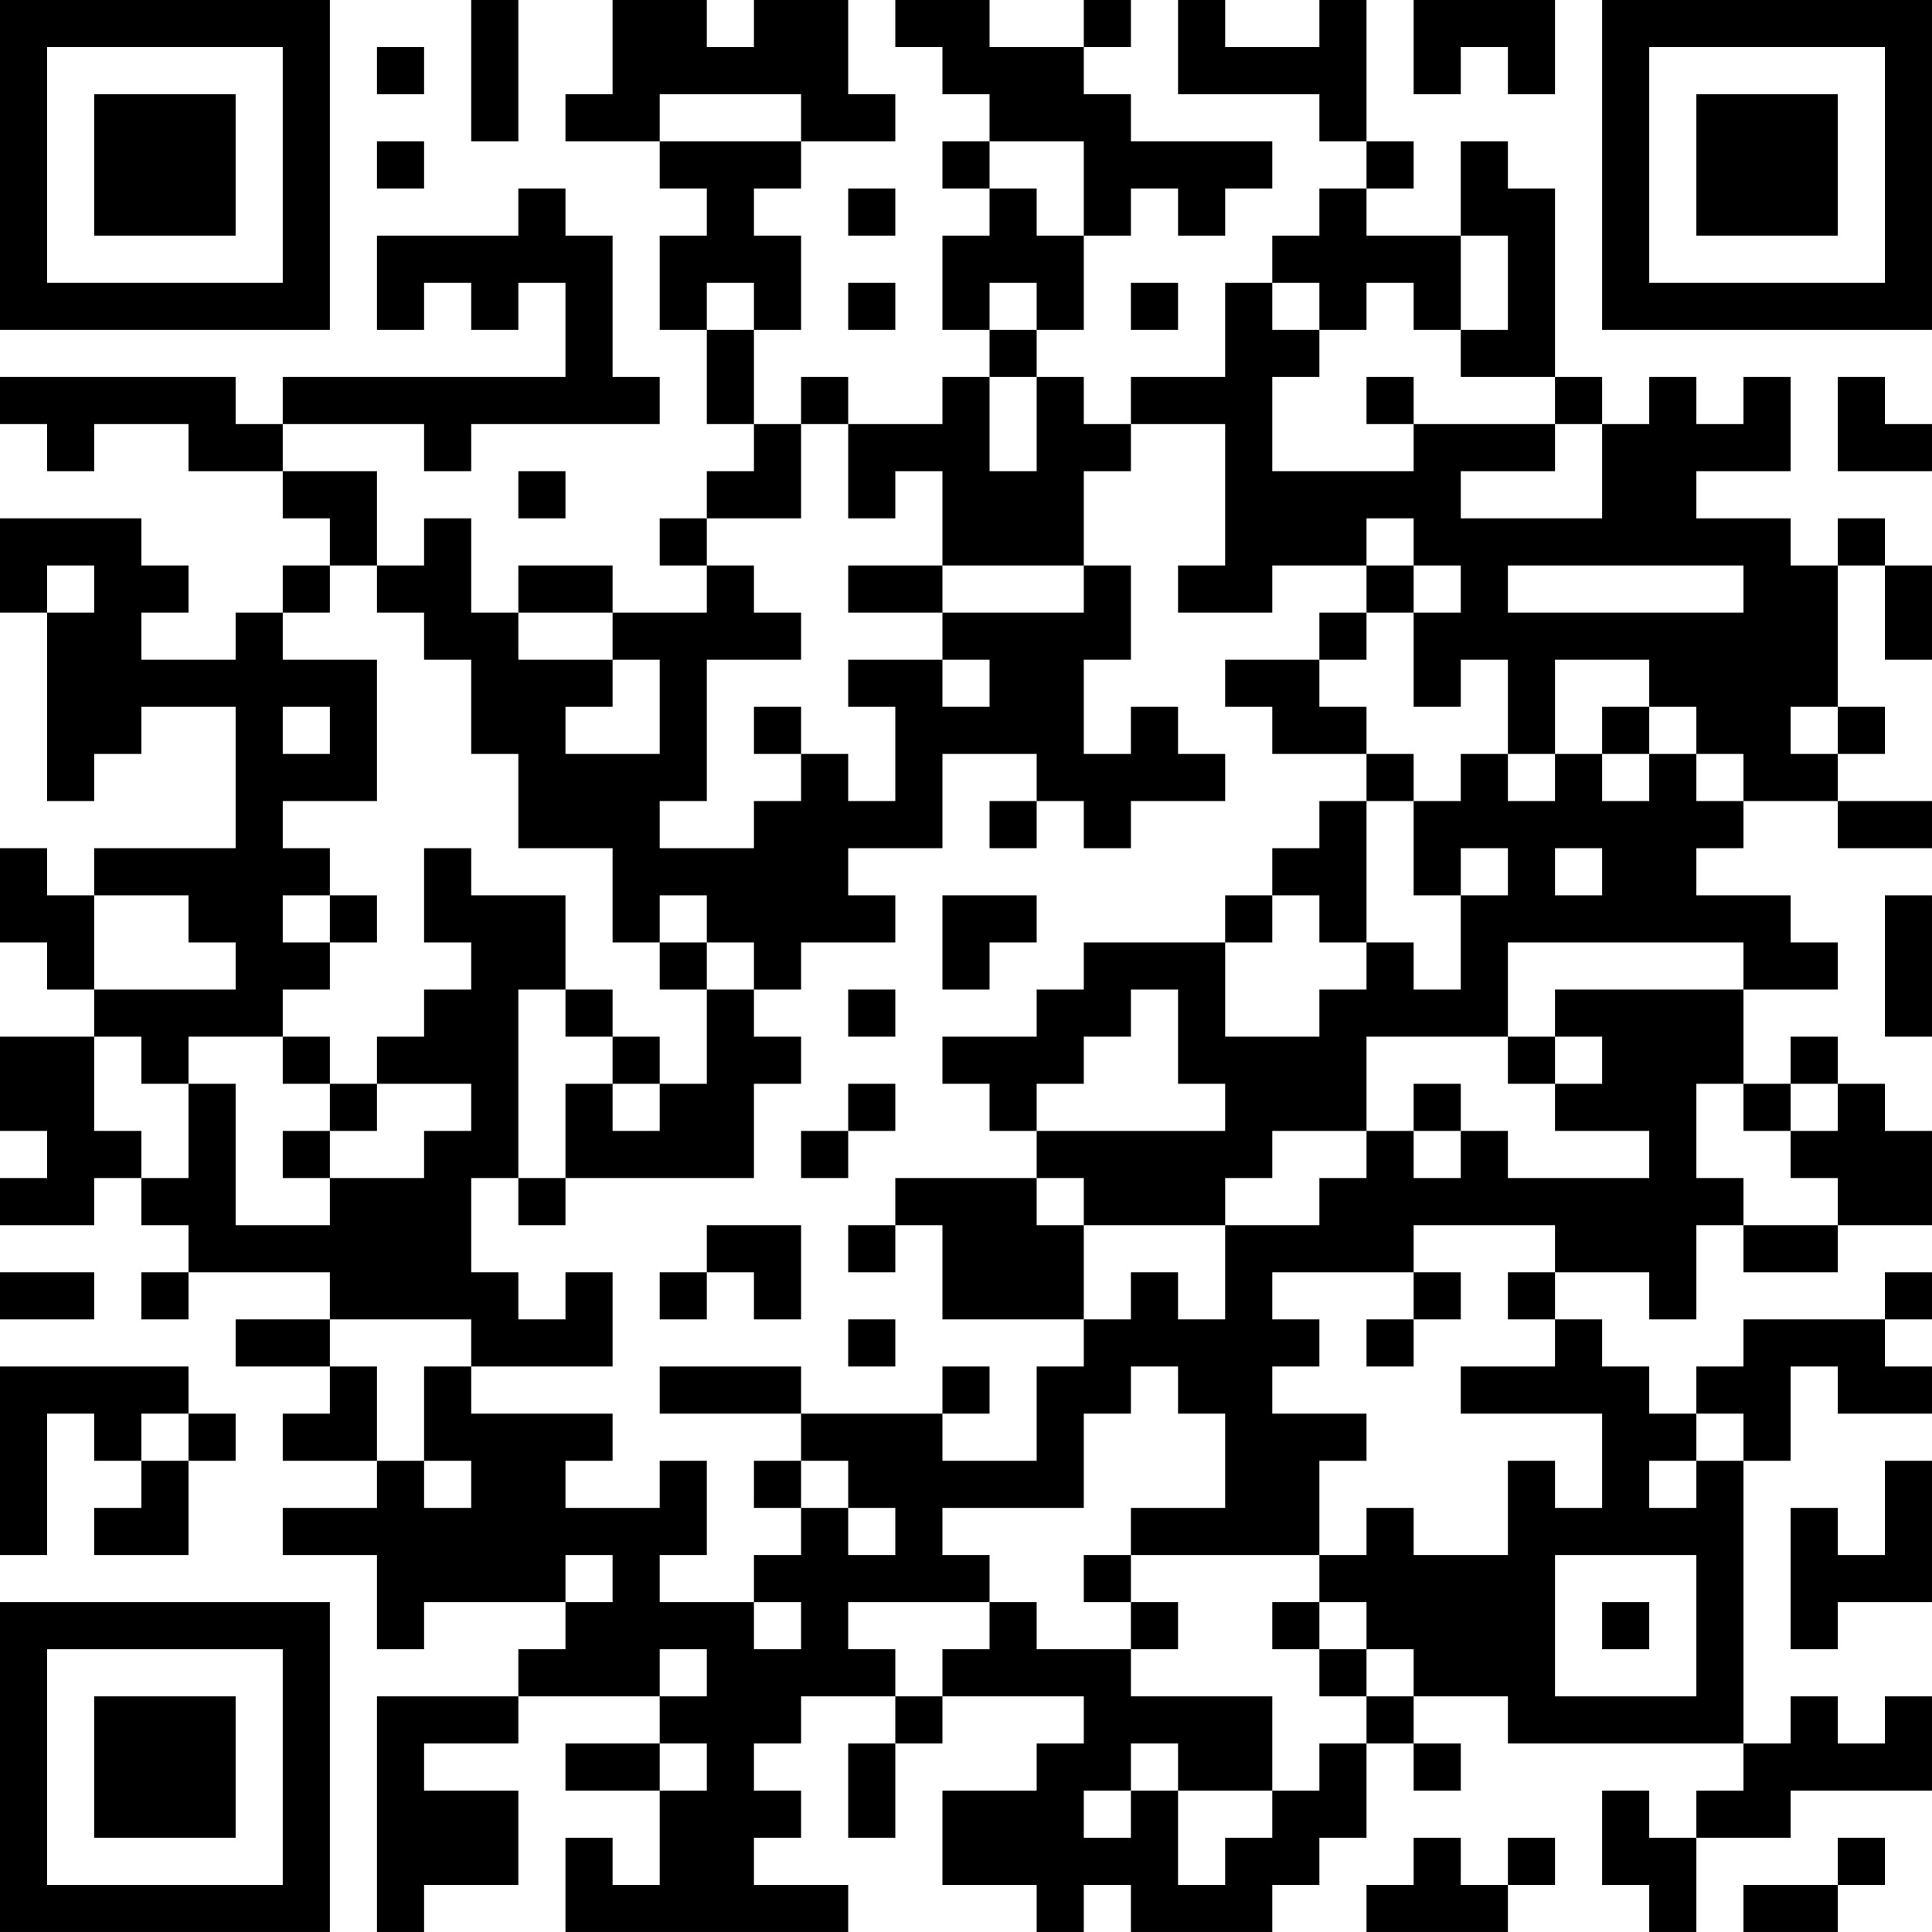 <?xml version="1.0" encoding="UTF-8"?>
<svg xmlns="http://www.w3.org/2000/svg" version="1.1" width="400" height="400" viewBox="0 0 400 400"><rect x="0" y="0" width="400" height="400" fill="#ffffff"/><g transform="scale(9.756)"><g transform="translate(0,0)"><path fill-rule="evenodd" d="M10 0L10 3L11 3L11 0ZM13 0L13 2L12 2L12 3L14 3L14 4L15 4L15 5L14 5L14 7L15 7L15 9L16 9L16 10L15 10L15 11L14 11L14 12L15 12L15 13L13 13L13 12L11 12L11 13L10 13L10 11L9 11L9 12L8 12L8 10L6 10L6 9L9 9L9 10L10 10L10 9L14 9L14 8L13 8L13 5L12 5L12 4L11 4L11 5L8 5L8 7L9 7L9 6L10 6L10 7L11 7L11 6L12 6L12 8L6 8L6 9L5 9L5 8L0 8L0 9L1 9L1 10L2 10L2 9L4 9L4 10L6 10L6 11L7 11L7 12L6 12L6 13L5 13L5 14L3 14L3 13L4 13L4 12L3 12L3 11L0 11L0 13L1 13L1 17L2 17L2 16L3 16L3 15L5 15L5 18L2 18L2 19L1 19L1 18L0 18L0 20L1 20L1 21L2 21L2 22L0 22L0 24L1 24L1 25L0 25L0 26L2 26L2 25L3 25L3 26L4 26L4 27L3 27L3 28L4 28L4 27L7 27L7 28L5 28L5 29L7 29L7 30L6 30L6 31L8 31L8 32L6 32L6 33L8 33L8 35L9 35L9 34L12 34L12 35L11 35L11 36L8 36L8 41L9 41L9 40L11 40L11 38L9 38L9 37L11 37L11 36L14 36L14 37L12 37L12 38L14 38L14 40L13 40L13 39L12 39L12 41L18 41L18 40L16 40L16 39L17 39L17 38L16 38L16 37L17 37L17 36L19 36L19 37L18 37L18 39L19 39L19 37L20 37L20 36L23 36L23 37L22 37L22 38L20 38L20 40L22 40L22 41L23 41L23 40L24 40L24 41L27 41L27 40L28 40L28 39L29 39L29 37L30 37L30 38L31 38L31 37L30 37L30 36L32 36L32 37L37 37L37 38L36 38L36 39L35 39L35 38L34 38L34 40L35 40L35 41L36 41L36 39L38 39L38 38L41 38L41 36L40 36L40 37L39 37L39 36L38 36L38 37L37 37L37 31L38 31L38 29L39 29L39 30L41 30L41 29L40 29L40 28L41 28L41 27L40 27L40 28L37 28L37 29L36 29L36 30L35 30L35 29L34 29L34 28L33 28L33 27L35 27L35 28L36 28L36 26L37 26L37 27L39 27L39 26L41 26L41 24L40 24L40 23L39 23L39 22L38 22L38 23L37 23L37 21L39 21L39 20L38 20L38 19L36 19L36 18L37 18L37 17L39 17L39 18L41 18L41 17L39 17L39 16L40 16L40 15L39 15L39 12L40 12L40 14L41 14L41 12L40 12L40 11L39 11L39 12L38 12L38 11L36 11L36 10L38 10L38 8L37 8L37 9L36 9L36 8L35 8L35 9L34 9L34 8L33 8L33 4L32 4L32 3L31 3L31 5L29 5L29 4L30 4L30 3L29 3L29 0L28 0L28 1L26 1L26 0L25 0L25 2L28 2L28 3L29 3L29 4L28 4L28 5L27 5L27 6L26 6L26 8L24 8L24 9L23 9L23 8L22 8L22 7L23 7L23 5L24 5L24 4L25 4L25 5L26 5L26 4L27 4L27 3L24 3L24 2L23 2L23 1L24 1L24 0L23 0L23 1L21 1L21 0L19 0L19 1L20 1L20 2L21 2L21 3L20 3L20 4L21 4L21 5L20 5L20 7L21 7L21 8L20 8L20 9L18 9L18 8L17 8L17 9L16 9L16 7L17 7L17 5L16 5L16 4L17 4L17 3L19 3L19 2L18 2L18 0L16 0L16 1L15 1L15 0ZM30 0L30 2L31 2L31 1L32 1L32 2L33 2L33 0ZM8 1L8 2L9 2L9 1ZM14 2L14 3L17 3L17 2ZM8 3L8 4L9 4L9 3ZM21 3L21 4L22 4L22 5L23 5L23 3ZM18 4L18 5L19 5L19 4ZM31 5L31 7L30 7L30 6L29 6L29 7L28 7L28 6L27 6L27 7L28 7L28 8L27 8L27 10L30 10L30 9L33 9L33 10L31 10L31 11L34 11L34 9L33 9L33 8L31 8L31 7L32 7L32 5ZM15 6L15 7L16 7L16 6ZM18 6L18 7L19 7L19 6ZM21 6L21 7L22 7L22 6ZM24 6L24 7L25 7L25 6ZM21 8L21 10L22 10L22 8ZM29 8L29 9L30 9L30 8ZM39 8L39 10L41 10L41 9L40 9L40 8ZM17 9L17 11L15 11L15 12L16 12L16 13L17 13L17 14L15 14L15 17L14 17L14 18L16 18L16 17L17 17L17 16L18 16L18 17L19 17L19 15L18 15L18 14L20 14L20 15L21 15L21 14L20 14L20 13L23 13L23 12L24 12L24 14L23 14L23 16L24 16L24 15L25 15L25 16L26 16L26 17L24 17L24 18L23 18L23 17L22 17L22 16L20 16L20 18L18 18L18 19L19 19L19 20L17 20L17 21L16 21L16 20L15 20L15 19L14 19L14 20L13 20L13 18L11 18L11 16L10 16L10 14L9 14L9 13L8 13L8 12L7 12L7 13L6 13L6 14L8 14L8 17L6 17L6 18L7 18L7 19L6 19L6 20L7 20L7 21L6 21L6 22L4 22L4 23L3 23L3 22L2 22L2 24L3 24L3 25L4 25L4 23L5 23L5 26L7 26L7 25L9 25L9 24L10 24L10 23L8 23L8 22L9 22L9 21L10 21L10 20L9 20L9 18L10 18L10 19L12 19L12 21L11 21L11 25L10 25L10 27L11 27L11 28L12 28L12 27L13 27L13 29L10 29L10 28L7 28L7 29L8 29L8 31L9 31L9 32L10 32L10 31L9 31L9 29L10 29L10 30L13 30L13 31L12 31L12 32L14 32L14 31L15 31L15 33L14 33L14 34L16 34L16 35L17 35L17 34L16 34L16 33L17 33L17 32L18 32L18 33L19 33L19 32L18 32L18 31L17 31L17 30L20 30L20 31L22 31L22 29L23 29L23 28L24 28L24 27L25 27L25 28L26 28L26 26L28 26L28 25L29 25L29 24L30 24L30 25L31 25L31 24L32 24L32 25L35 25L35 24L33 24L33 23L34 23L34 22L33 22L33 21L37 21L37 20L32 20L32 22L29 22L29 24L27 24L27 25L26 25L26 26L23 26L23 25L22 25L22 24L26 24L26 23L25 23L25 21L24 21L24 22L23 22L23 23L22 23L22 24L21 24L21 23L20 23L20 22L22 22L22 21L23 21L23 20L26 20L26 22L28 22L28 21L29 21L29 20L30 20L30 21L31 21L31 19L32 19L32 18L31 18L31 19L30 19L30 17L31 17L31 16L32 16L32 17L33 17L33 16L34 16L34 17L35 17L35 16L36 16L36 17L37 17L37 16L36 16L36 15L35 15L35 14L33 14L33 16L32 16L32 14L31 14L31 15L30 15L30 13L31 13L31 12L30 12L30 11L29 11L29 12L27 12L27 13L25 13L25 12L26 12L26 9L24 9L24 10L23 10L23 12L20 12L20 10L19 10L19 11L18 11L18 9ZM11 10L11 11L12 11L12 10ZM1 12L1 13L2 13L2 12ZM18 12L18 13L20 13L20 12ZM29 12L29 13L28 13L28 14L26 14L26 15L27 15L27 16L29 16L29 17L28 17L28 18L27 18L27 19L26 19L26 20L27 20L27 19L28 19L28 20L29 20L29 17L30 17L30 16L29 16L29 15L28 15L28 14L29 14L29 13L30 13L30 12ZM32 12L32 13L37 13L37 12ZM11 13L11 14L13 14L13 15L12 15L12 16L14 16L14 14L13 14L13 13ZM6 15L6 16L7 16L7 15ZM16 15L16 16L17 16L17 15ZM34 15L34 16L35 16L35 15ZM38 15L38 16L39 16L39 15ZM21 17L21 18L22 18L22 17ZM33 18L33 19L34 19L34 18ZM2 19L2 21L5 21L5 20L4 20L4 19ZM7 19L7 20L8 20L8 19ZM20 19L20 21L21 21L21 20L22 20L22 19ZM40 19L40 22L41 22L41 19ZM14 20L14 21L15 21L15 23L14 23L14 22L13 22L13 21L12 21L12 22L13 22L13 23L12 23L12 25L11 25L11 26L12 26L12 25L16 25L16 23L17 23L17 22L16 22L16 21L15 21L15 20ZM18 21L18 22L19 22L19 21ZM6 22L6 23L7 23L7 24L6 24L6 25L7 25L7 24L8 24L8 23L7 23L7 22ZM32 22L32 23L33 23L33 22ZM13 23L13 24L14 24L14 23ZM18 23L18 24L17 24L17 25L18 25L18 24L19 24L19 23ZM30 23L30 24L31 24L31 23ZM36 23L36 25L37 25L37 26L39 26L39 25L38 25L38 24L39 24L39 23L38 23L38 24L37 24L37 23ZM19 25L19 26L18 26L18 27L19 27L19 26L20 26L20 28L23 28L23 26L22 26L22 25ZM15 26L15 27L14 27L14 28L15 28L15 27L16 27L16 28L17 28L17 26ZM30 26L30 27L27 27L27 28L28 28L28 29L27 29L27 30L29 30L29 31L28 31L28 33L24 33L24 32L26 32L26 30L25 30L25 29L24 29L24 30L23 30L23 32L20 32L20 33L21 33L21 34L18 34L18 35L19 35L19 36L20 36L20 35L21 35L21 34L22 34L22 35L24 35L24 36L27 36L27 38L25 38L25 37L24 37L24 38L23 38L23 39L24 39L24 38L25 38L25 40L26 40L26 39L27 39L27 38L28 38L28 37L29 37L29 36L30 36L30 35L29 35L29 34L28 34L28 33L29 33L29 32L30 32L30 33L32 33L32 31L33 31L33 32L34 32L34 30L31 30L31 29L33 29L33 28L32 28L32 27L33 27L33 26ZM0 27L0 28L2 28L2 27ZM30 27L30 28L29 28L29 29L30 29L30 28L31 28L31 27ZM18 28L18 29L19 29L19 28ZM0 29L0 33L1 33L1 30L2 30L2 31L3 31L3 32L2 32L2 33L4 33L4 31L5 31L5 30L4 30L4 29ZM14 29L14 30L17 30L17 29ZM20 29L20 30L21 30L21 29ZM3 30L3 31L4 31L4 30ZM36 30L36 31L35 31L35 32L36 32L36 31L37 31L37 30ZM16 31L16 32L17 32L17 31ZM40 31L40 33L39 33L39 32L38 32L38 35L39 35L39 34L41 34L41 31ZM12 33L12 34L13 34L13 33ZM23 33L23 34L24 34L24 35L25 35L25 34L24 34L24 33ZM33 33L33 36L36 36L36 33ZM27 34L27 35L28 35L28 36L29 36L29 35L28 35L28 34ZM34 34L34 35L35 35L35 34ZM14 35L14 36L15 36L15 35ZM14 37L14 38L15 38L15 37ZM30 39L30 40L29 40L29 41L32 41L32 40L33 40L33 39L32 39L32 40L31 40L31 39ZM39 39L39 40L37 40L37 41L39 41L39 40L40 40L40 39ZM0 0L0 7L7 7L7 0ZM1 1L1 6L6 6L6 1ZM2 2L2 5L5 5L5 2ZM34 0L34 7L41 7L41 0ZM35 1L35 6L40 6L40 1ZM36 2L36 5L39 5L39 2ZM0 34L0 41L7 41L7 34ZM1 35L1 40L6 40L6 35ZM2 36L2 39L5 39L5 36Z" fill="#000000"/></g></g></svg>
